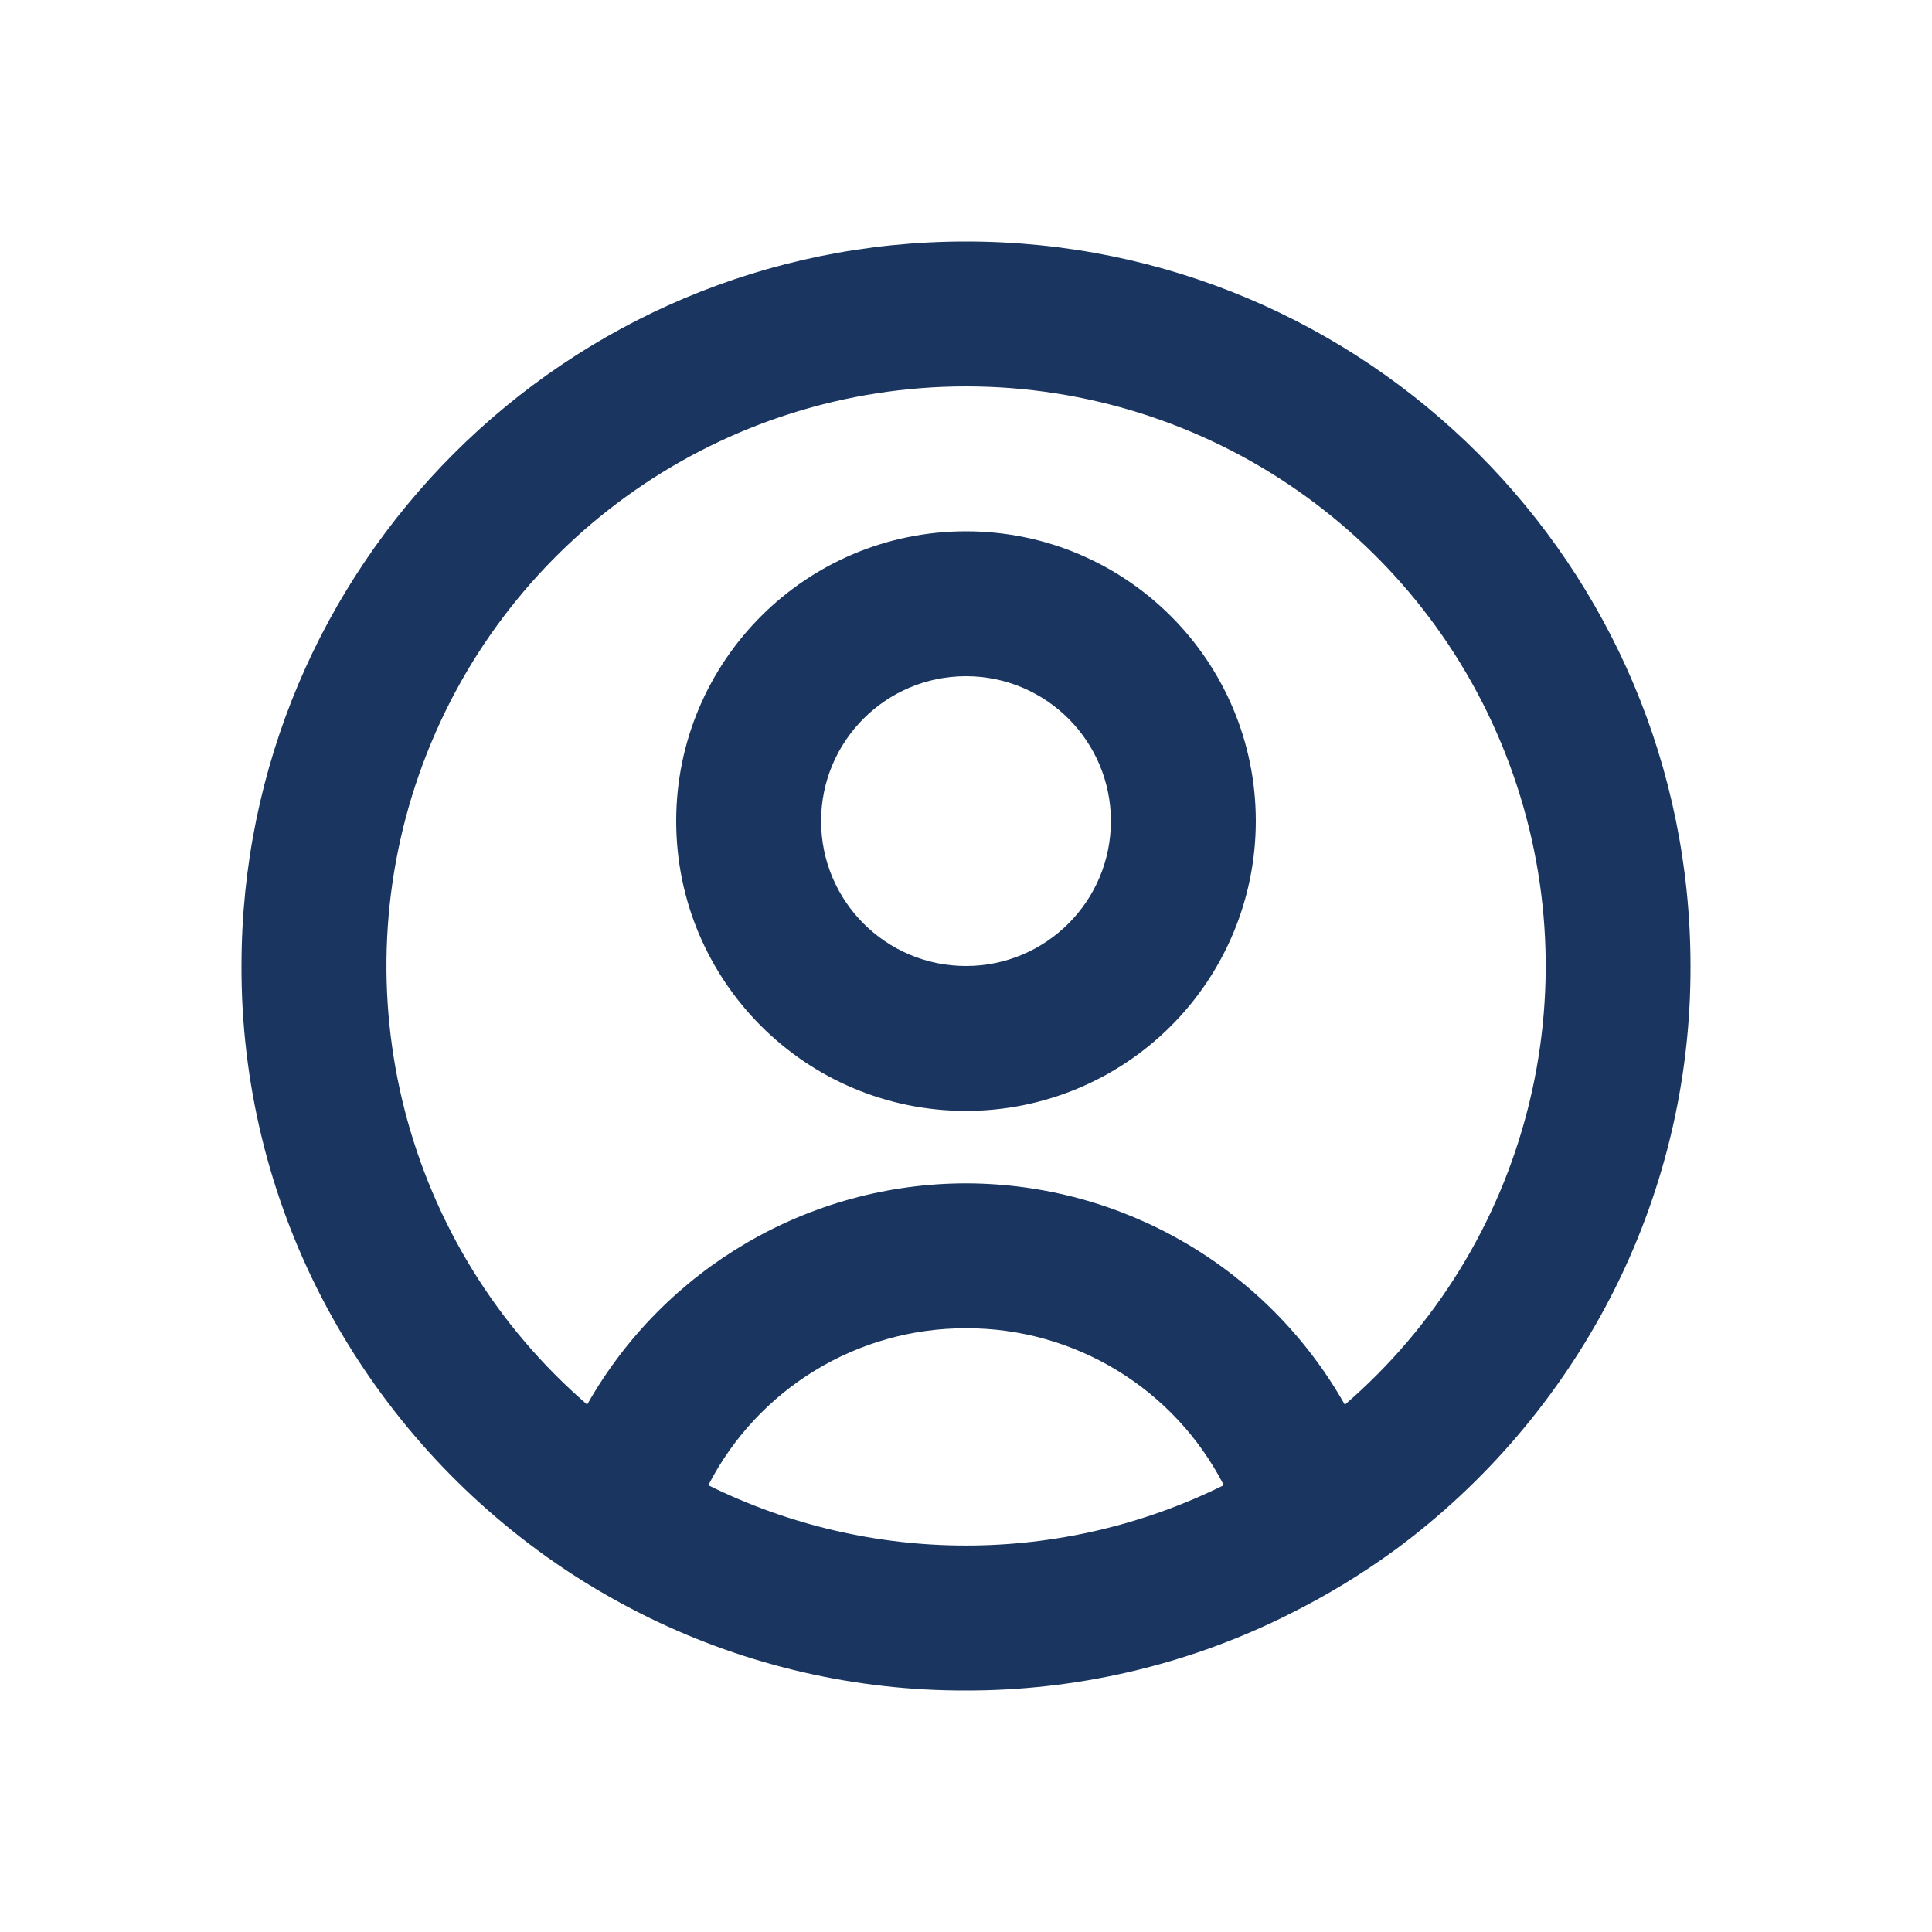 <svg width="24" height="24" viewBox="0 0 24 24" fill="none" xmlns="http://www.w3.org/2000/svg"><path d="M12 21C10.639 21.004 9.296 20.696 8.072 20.1C7.625 19.882 7.196 19.628 6.79 19.339L6.667 19.249C5.551 18.426 4.638 17.357 3.999 16.125C3.338 14.851 2.996 13.436 3 12C3 7.029 7.03 3 12 3C16.971 3 21 7.029 21 12C21.005 13.435 20.662 14.85 20.002 16.124C19.364 17.354 18.453 18.423 17.338 19.247C16.917 19.555 16.471 19.826 16.004 20.057L15.932 20.093C14.708 20.692 13.363 21.002 12 21ZM12 16.5C10.651 16.497 9.415 17.251 8.799 18.45C10.816 19.449 13.184 19.449 15.201 18.45V18.446C14.584 17.247 13.348 16.496 12 16.5ZM12 14.7C13.95 14.703 15.747 15.753 16.706 17.45L16.72 17.439L16.732 17.428L16.717 17.441L16.708 17.448C18.984 15.482 19.798 12.308 18.749 9.489C17.7 6.67 15.009 4.8 12.001 4.8C8.993 4.8 6.302 6.67 5.253 9.489C4.204 12.308 5.018 15.482 7.294 17.448C8.254 15.752 10.051 14.702 12 14.7ZM12 13.8C10.012 13.8 8.4 12.188 8.4 10.2C8.4 8.212 10.012 6.6 12 6.6C13.988 6.6 15.6 8.212 15.6 10.2C15.6 11.155 15.221 12.07 14.546 12.745C13.87 13.421 12.955 13.8 12 13.8ZM12 8.4C11.006 8.4 10.2 9.206 10.2 10.2C10.2 11.194 11.006 12 12 12C12.994 12 13.8 11.194 13.8 10.2C13.8 9.206 12.994 8.4 12 8.4Z" fill="#193560"/></svg>